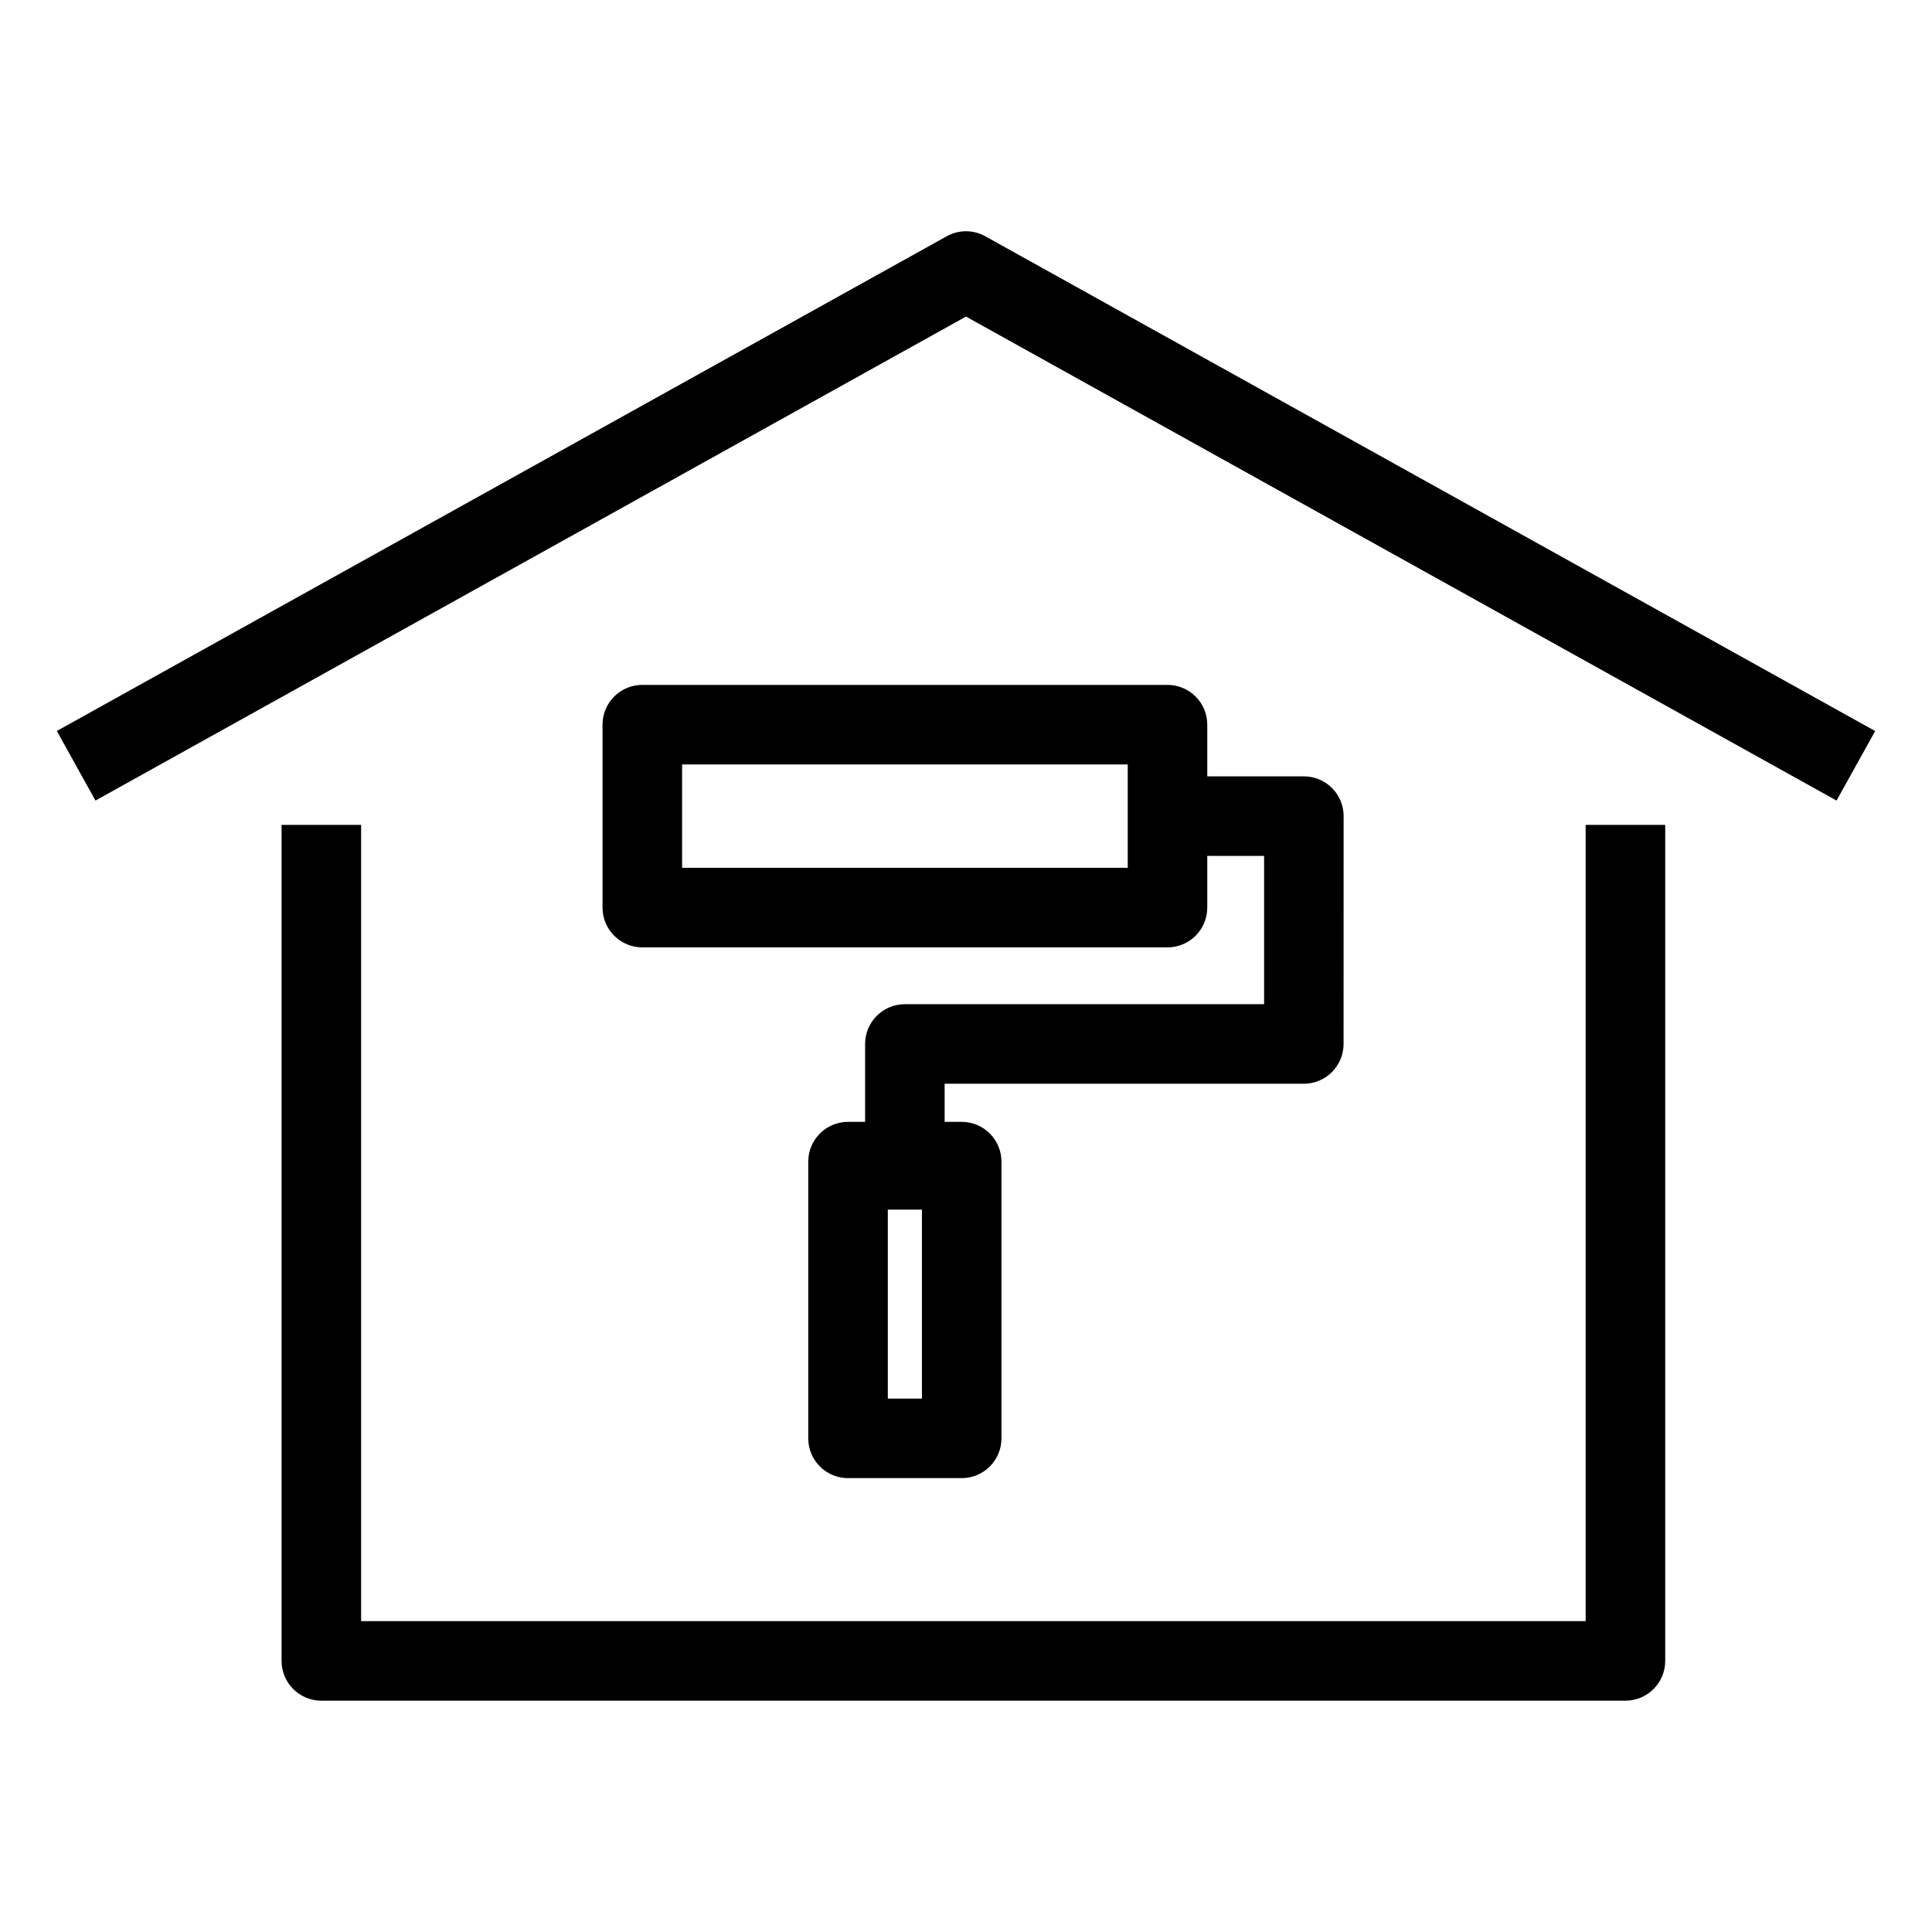 <?xml version="1.0" encoding="UTF-8"?>
<svg xmlns="http://www.w3.org/2000/svg" xmlns:xlink="http://www.w3.org/1999/xlink" width="100px" height="100px" viewBox="0 0 100 100">
  <!-- Generator: Sketch 57.1 (83088) - https://sketch.com -->
  <title>icon/icon_painting</title>
  <desc>Created with Sketch.</desc>
  <g id="icon/icon_painting" stroke="none" stroke-width="1" fill="none" fill-rule="evenodd">
    <g id="np_house-painting_1309494_000000" transform="translate(2, 11)" fill="#000000" fill-rule="nonzero">
      <path d="M80.074,72.91 L16.691,72.91 L16.691,31.695 L12.574,31.695 L12.574,74.968 C12.574,76.105 13.496,77.027 14.632,77.027 L82.132,77.027 C83.269,77.027 84.191,76.105 84.191,74.968 L84.191,31.695 L80.074,31.695 L80.074,72.91 Z" id="Path"></path>
      <path d="M49,1.23 C48.379,0.882 47.621,0.882 47,1.23 L0.941,26.835 L2.941,30.437 L48,5.386 L93.059,30.437 L95.059,26.839 L49,1.23 Z" id="Path"></path>
      <path d="M65.488,29.184 L60.488,29.184 L60.488,26.508 C60.488,25.372 59.566,24.45 58.429,24.45 L31.245,24.45 C30.109,24.45 29.187,25.371 29.187,26.508 L29.187,35.977 C29.187,37.114 30.109,38.036 31.245,38.036 L58.429,38.036 C59.566,38.036 60.488,37.114 60.488,35.977 L60.488,33.301 L63.429,33.301 L63.429,40.977 L44.835,40.977 C43.699,40.977 42.777,41.899 42.777,43.036 L42.777,47.067 L41.894,47.067 C40.757,47.067 39.835,47.989 39.835,49.125 L39.835,63.449 C39.835,64.586 40.757,65.508 41.894,65.508 L47.777,65.508 C48.913,65.508 49.835,64.586 49.835,63.449 L49.835,49.125 C49.835,47.989 48.914,47.067 47.777,47.067 L46.894,47.067 L46.894,45.094 L65.484,45.094 C66.621,45.094 67.543,44.172 67.543,43.035 L67.546,31.242 C67.546,30.106 66.625,29.184 65.488,29.184 L65.488,29.184 Z M56.371,33.918 L33.305,33.918 L33.305,28.567 L56.371,28.567 L56.371,33.918 Z M43.953,61.391 L43.953,51.61 L45.718,51.61 L45.718,61.391 L43.953,61.391 Z" id="Shape"></path>
    </g>
  </g>
</svg>
